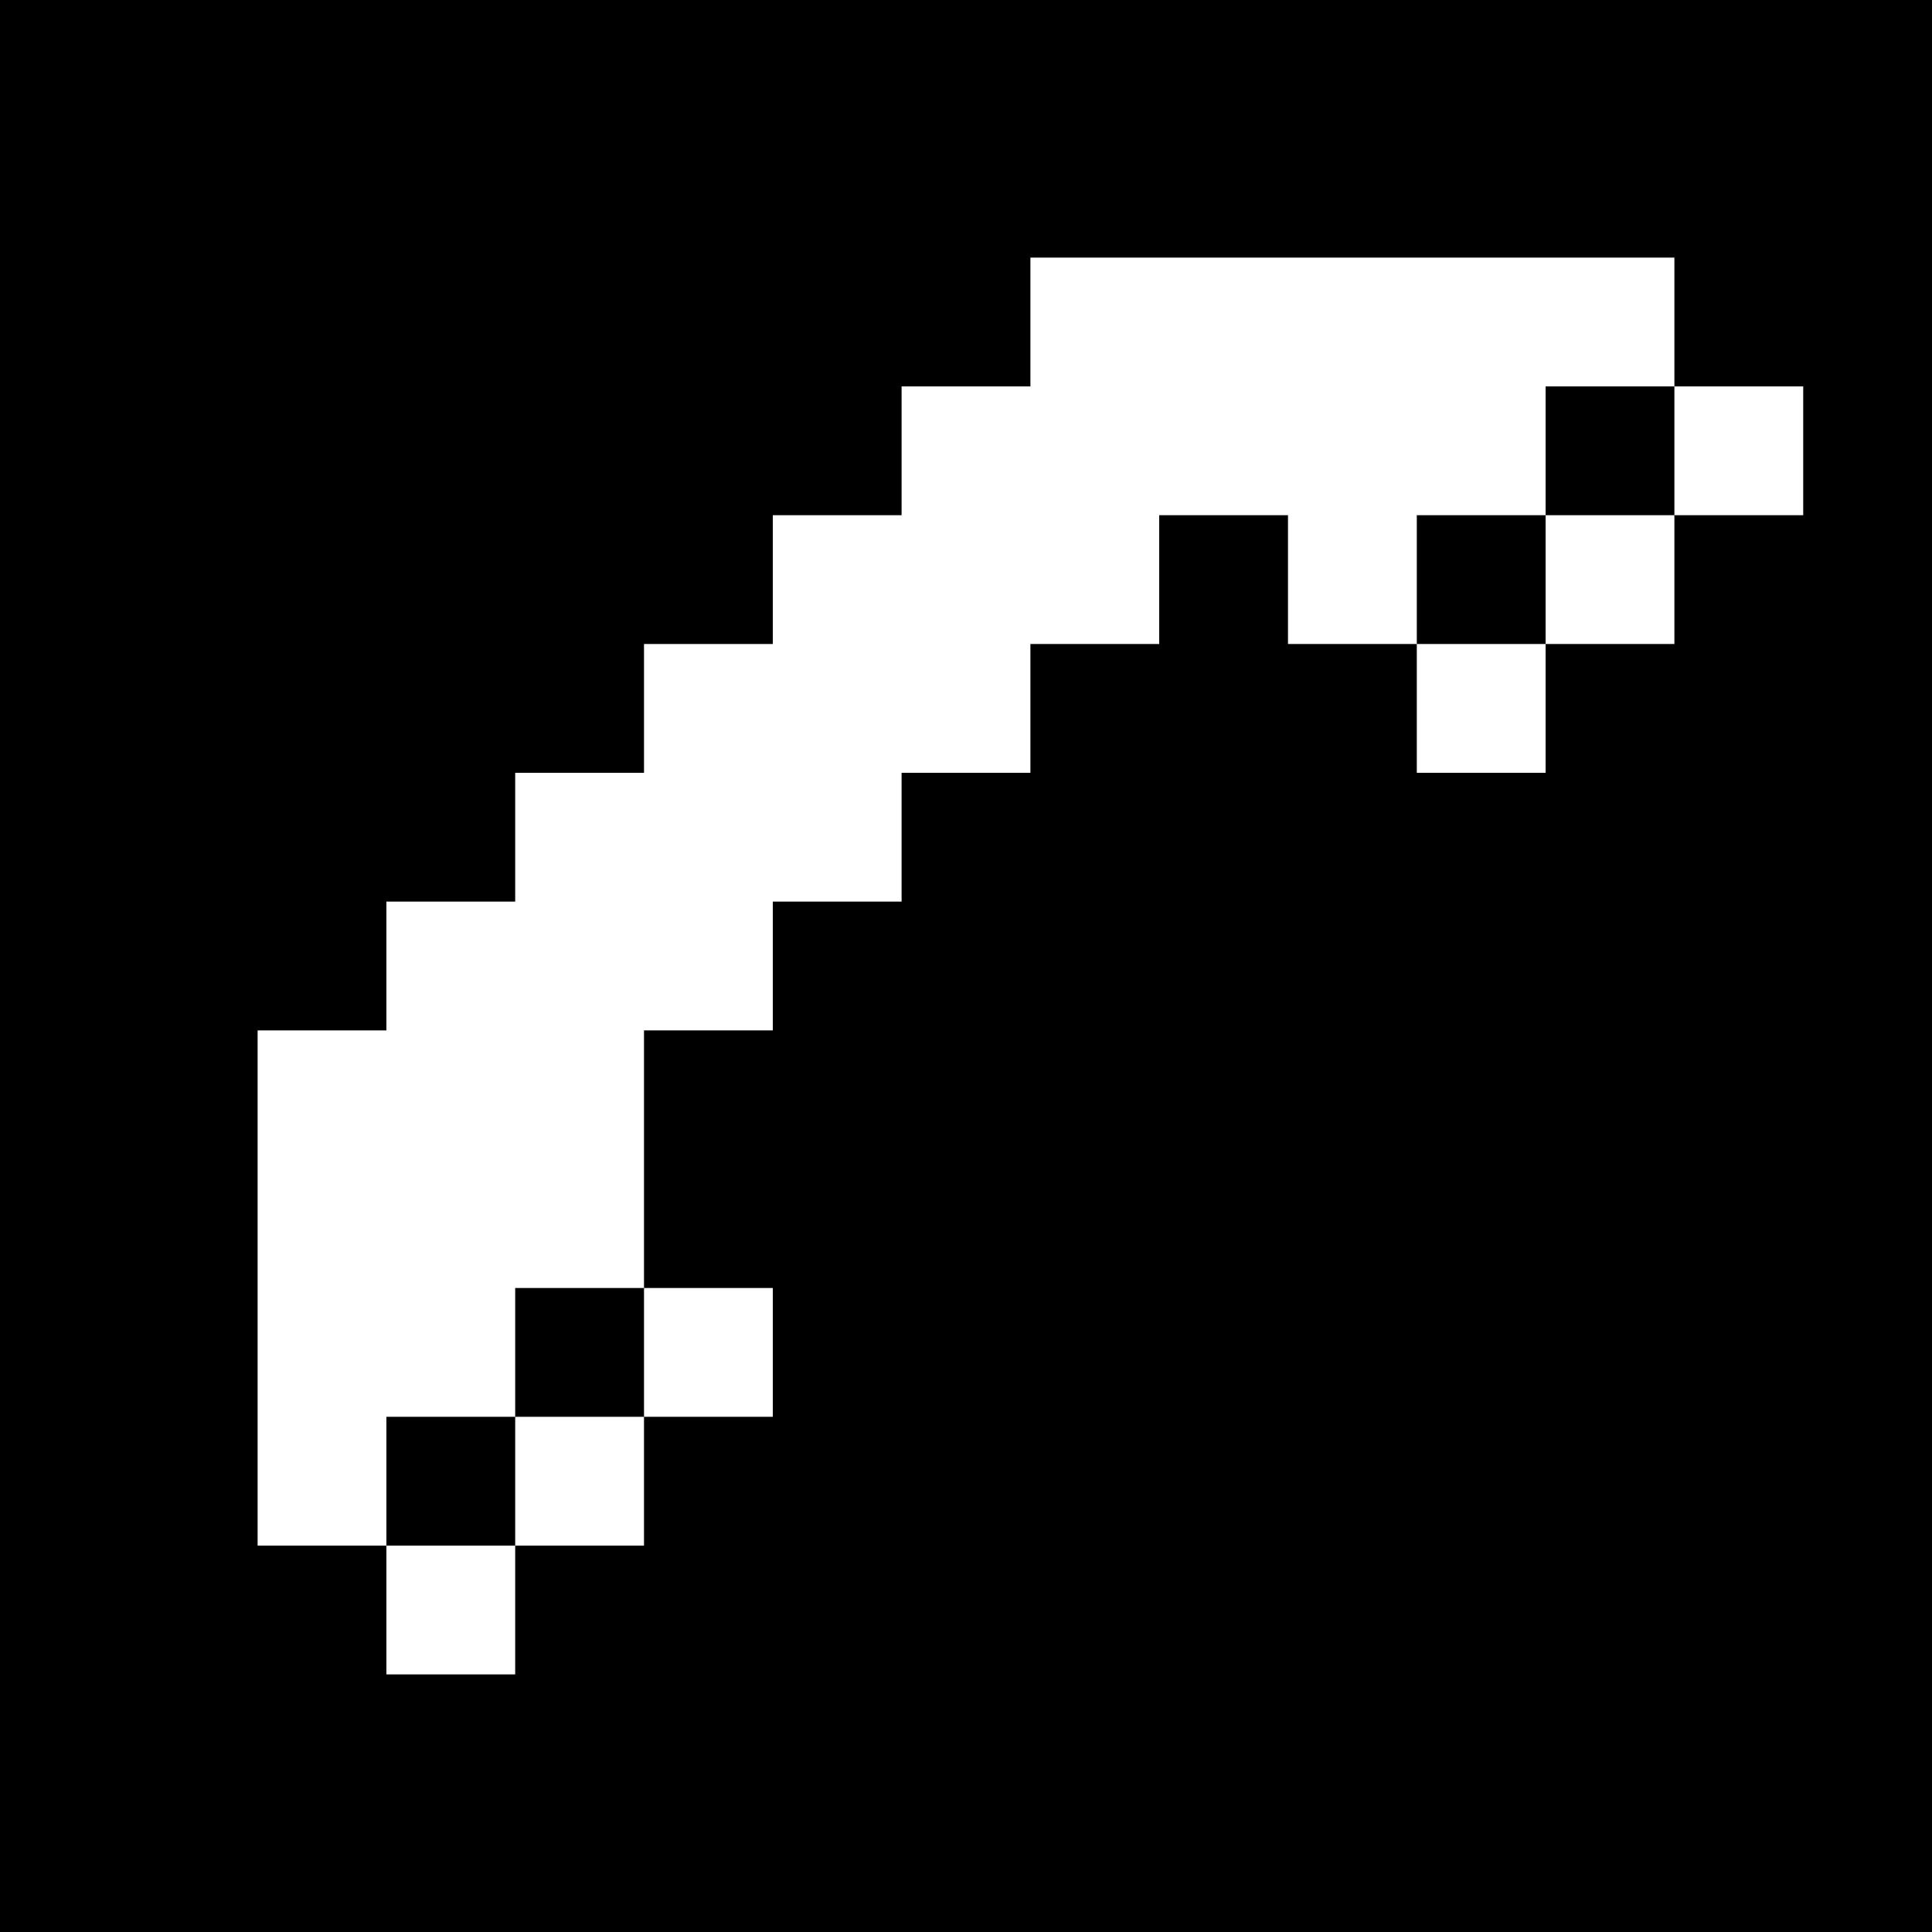 <svg version="1" xmlns="http://www.w3.org/2000/svg" width="60" height="60" viewBox="0 0 45 45"><path d="M22.5 0H0v45h45V0H22.5zm9 6H39v3h3v3h-3v3h-3v3h-3v-3h-3v-3h-3v3h-3v3h-3v3h-3v3h-3v6h3v3h-3v3h-3v3H9v-3H6V24h3v-3h3v-3h3v-3h3v-3h3V9h3V6h7.5zm6 3H36v3h-3v3h3v-3h3V9h-1.5zm-24 21H12v3H9v3h3v-3h3v-3h-1.5z"/></svg>